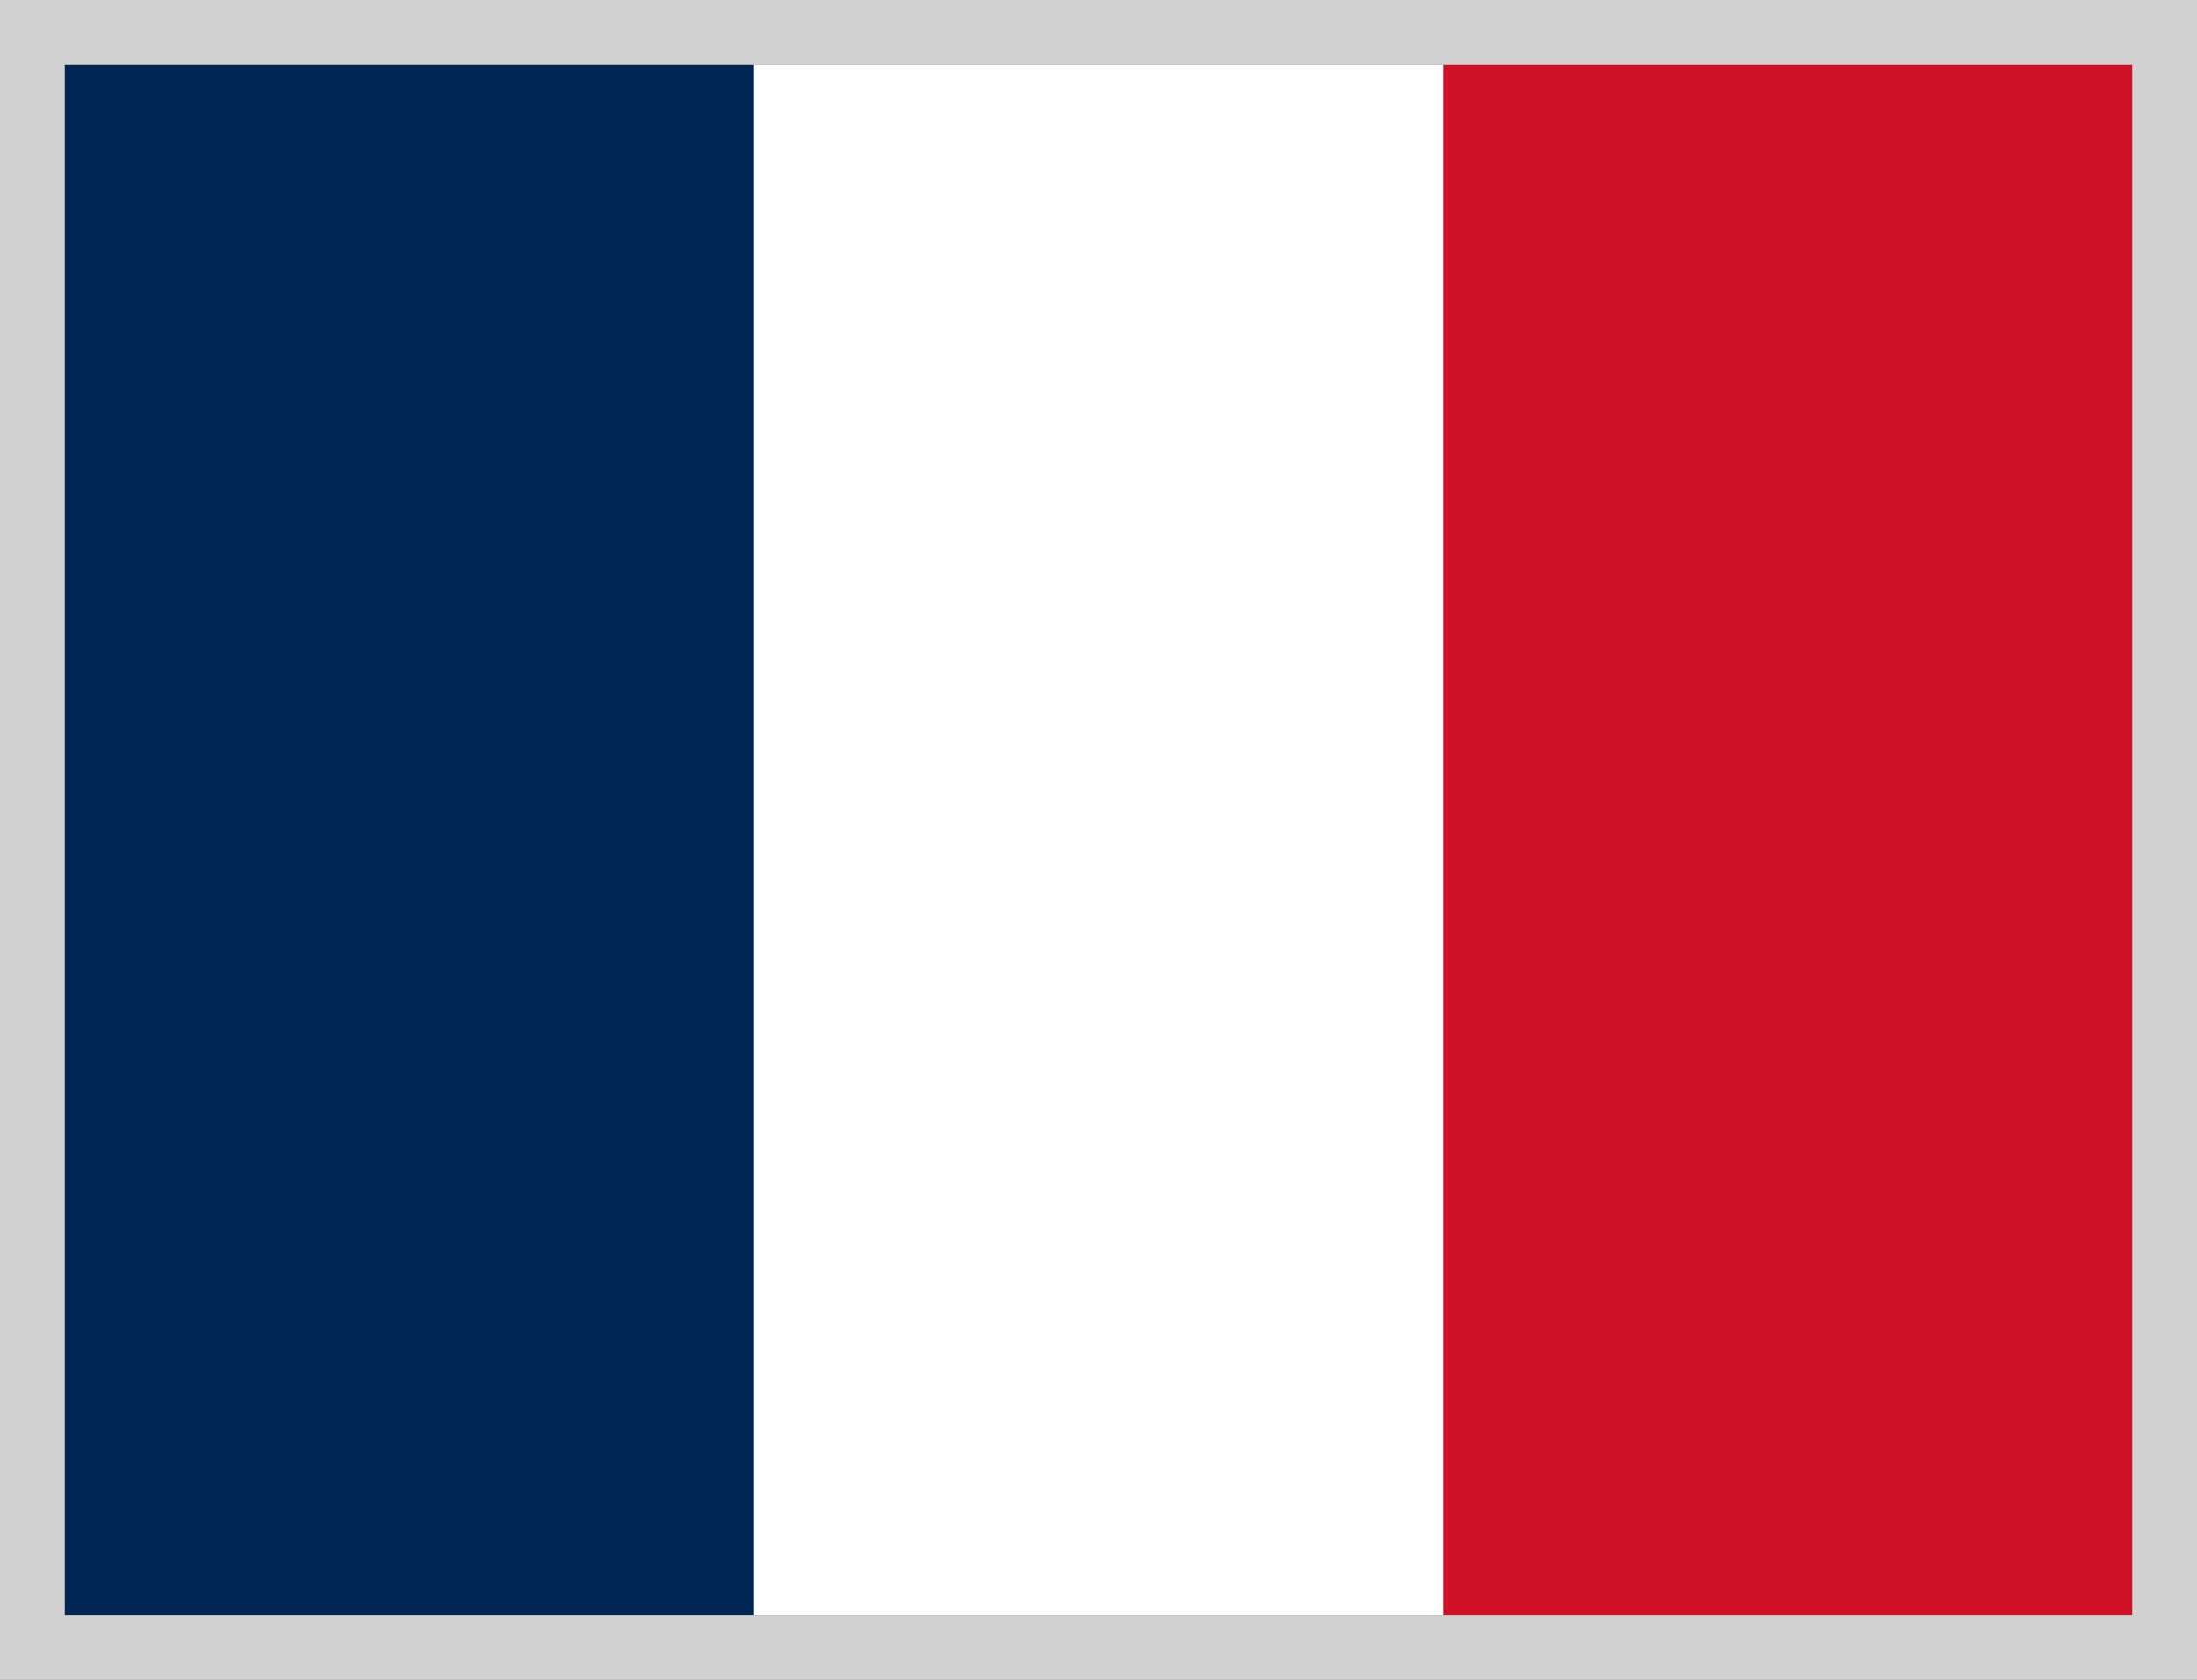 <svg width="34" height="26" viewBox="0 0 34 26" fill="none" xmlns="http://www.w3.org/2000/svg">
<rect x="0" y="0" width="34" height="26" fill="#808080" stroke="none"/>
<g clip-path="url(#clip0_1757_47914)">
<path fill-rule="evenodd" clip-rule="evenodd" d="M1 1H33V25H1V1Z" fill="white"/>
<path fill-rule="evenodd" clip-rule="evenodd" d="M1 1H11.665V25H1V1Z" fill="#002654"/>
<path fill-rule="evenodd" clip-rule="evenodd" d="M22.335 1H33V25H22.335V1Z" fill="#CE1126"/>
</g>
<rect x="0.5" y="0.5" width="33" height="25" stroke="#D1D1D1"/>
<defs>
<clipPath id="clip0_1757_47914">
<rect x="1" y="1" width="32" height="24" fill="white"/>
</clipPath>
</defs>
</svg>
